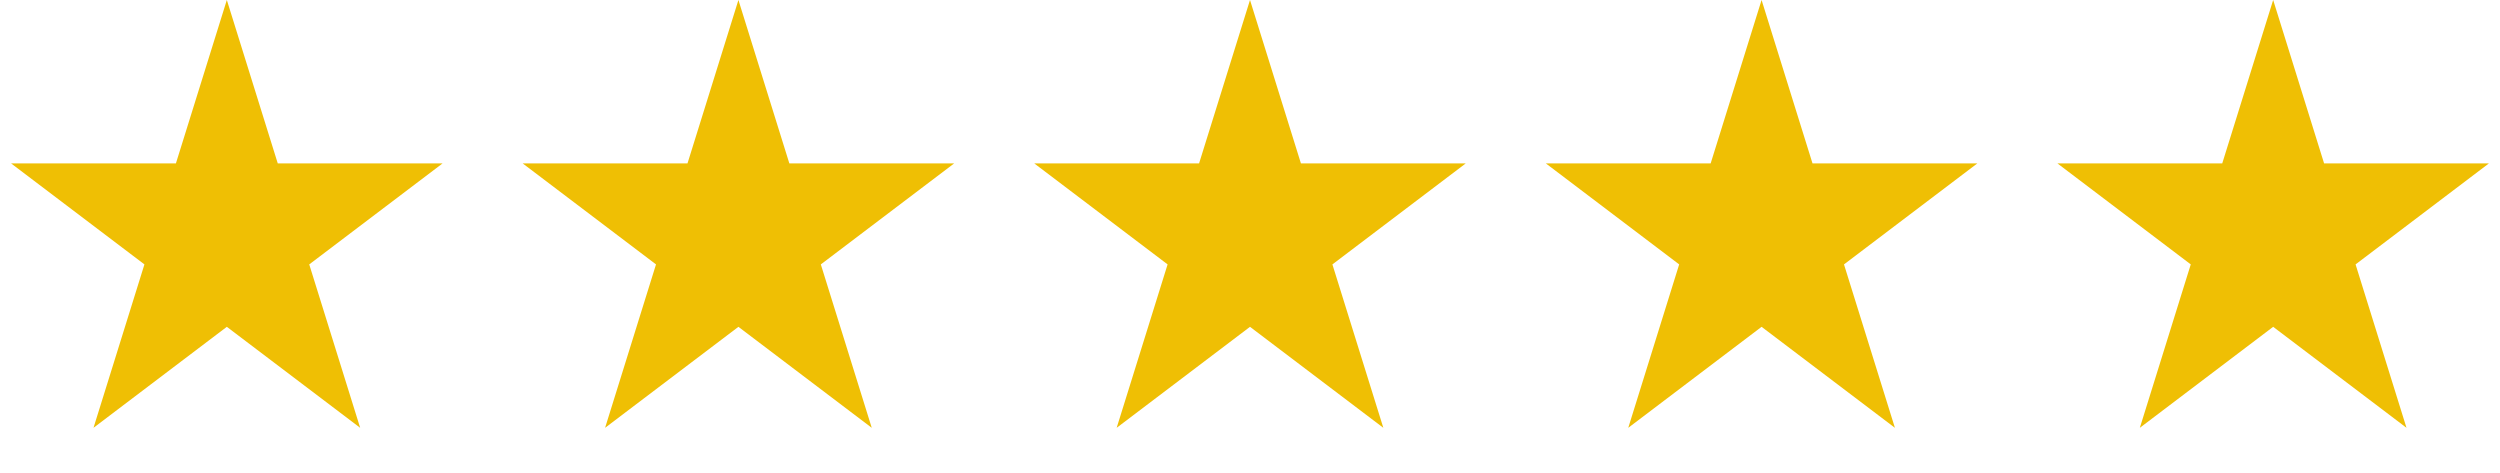 <svg width="259" height="49" viewBox="0 0 259 49" fill="none" xmlns="http://www.w3.org/2000/svg">
<path d="M76.5 0L81.776 16.929L98.85 16.929L85.037 27.392L90.313 44.321L76.5 33.858L62.687 44.321L67.963 27.392L54.15 16.929L71.224 16.929L76.5 0Z" fill="#EFBF04"/>
<path d="M129.5 0L134.776 16.929L151.85 16.929L138.037 27.392L143.313 44.321L129.5 33.858L115.687 44.321L120.963 27.392L107.15 16.929L124.224 16.929L129.5 0Z" fill="#EFBF04"/>
<path d="M182.5 0L187.776 16.929L204.85 16.929L191.037 27.392L196.313 44.321L182.5 33.858L168.687 44.321L173.963 27.392L160.15 16.929L177.224 16.929L182.5 0Z" fill="#EFBF04"/>
<path d="M235.5 0L240.776 16.929L257.85 16.929L244.037 27.392L249.313 44.321L235.5 33.858L221.687 44.321L226.963 27.392L213.15 16.929L230.224 16.929L235.5 0Z" fill="#EFBF04"/>
<path d="M23.5 0L28.776 16.929L45.85 16.929L32.037 27.392L37.313 44.321L23.5 33.858L9.687 44.321L14.963 27.392L1.15 16.929L18.224 16.929L23.5 0Z" fill="#EFBF04"/>
</svg>
